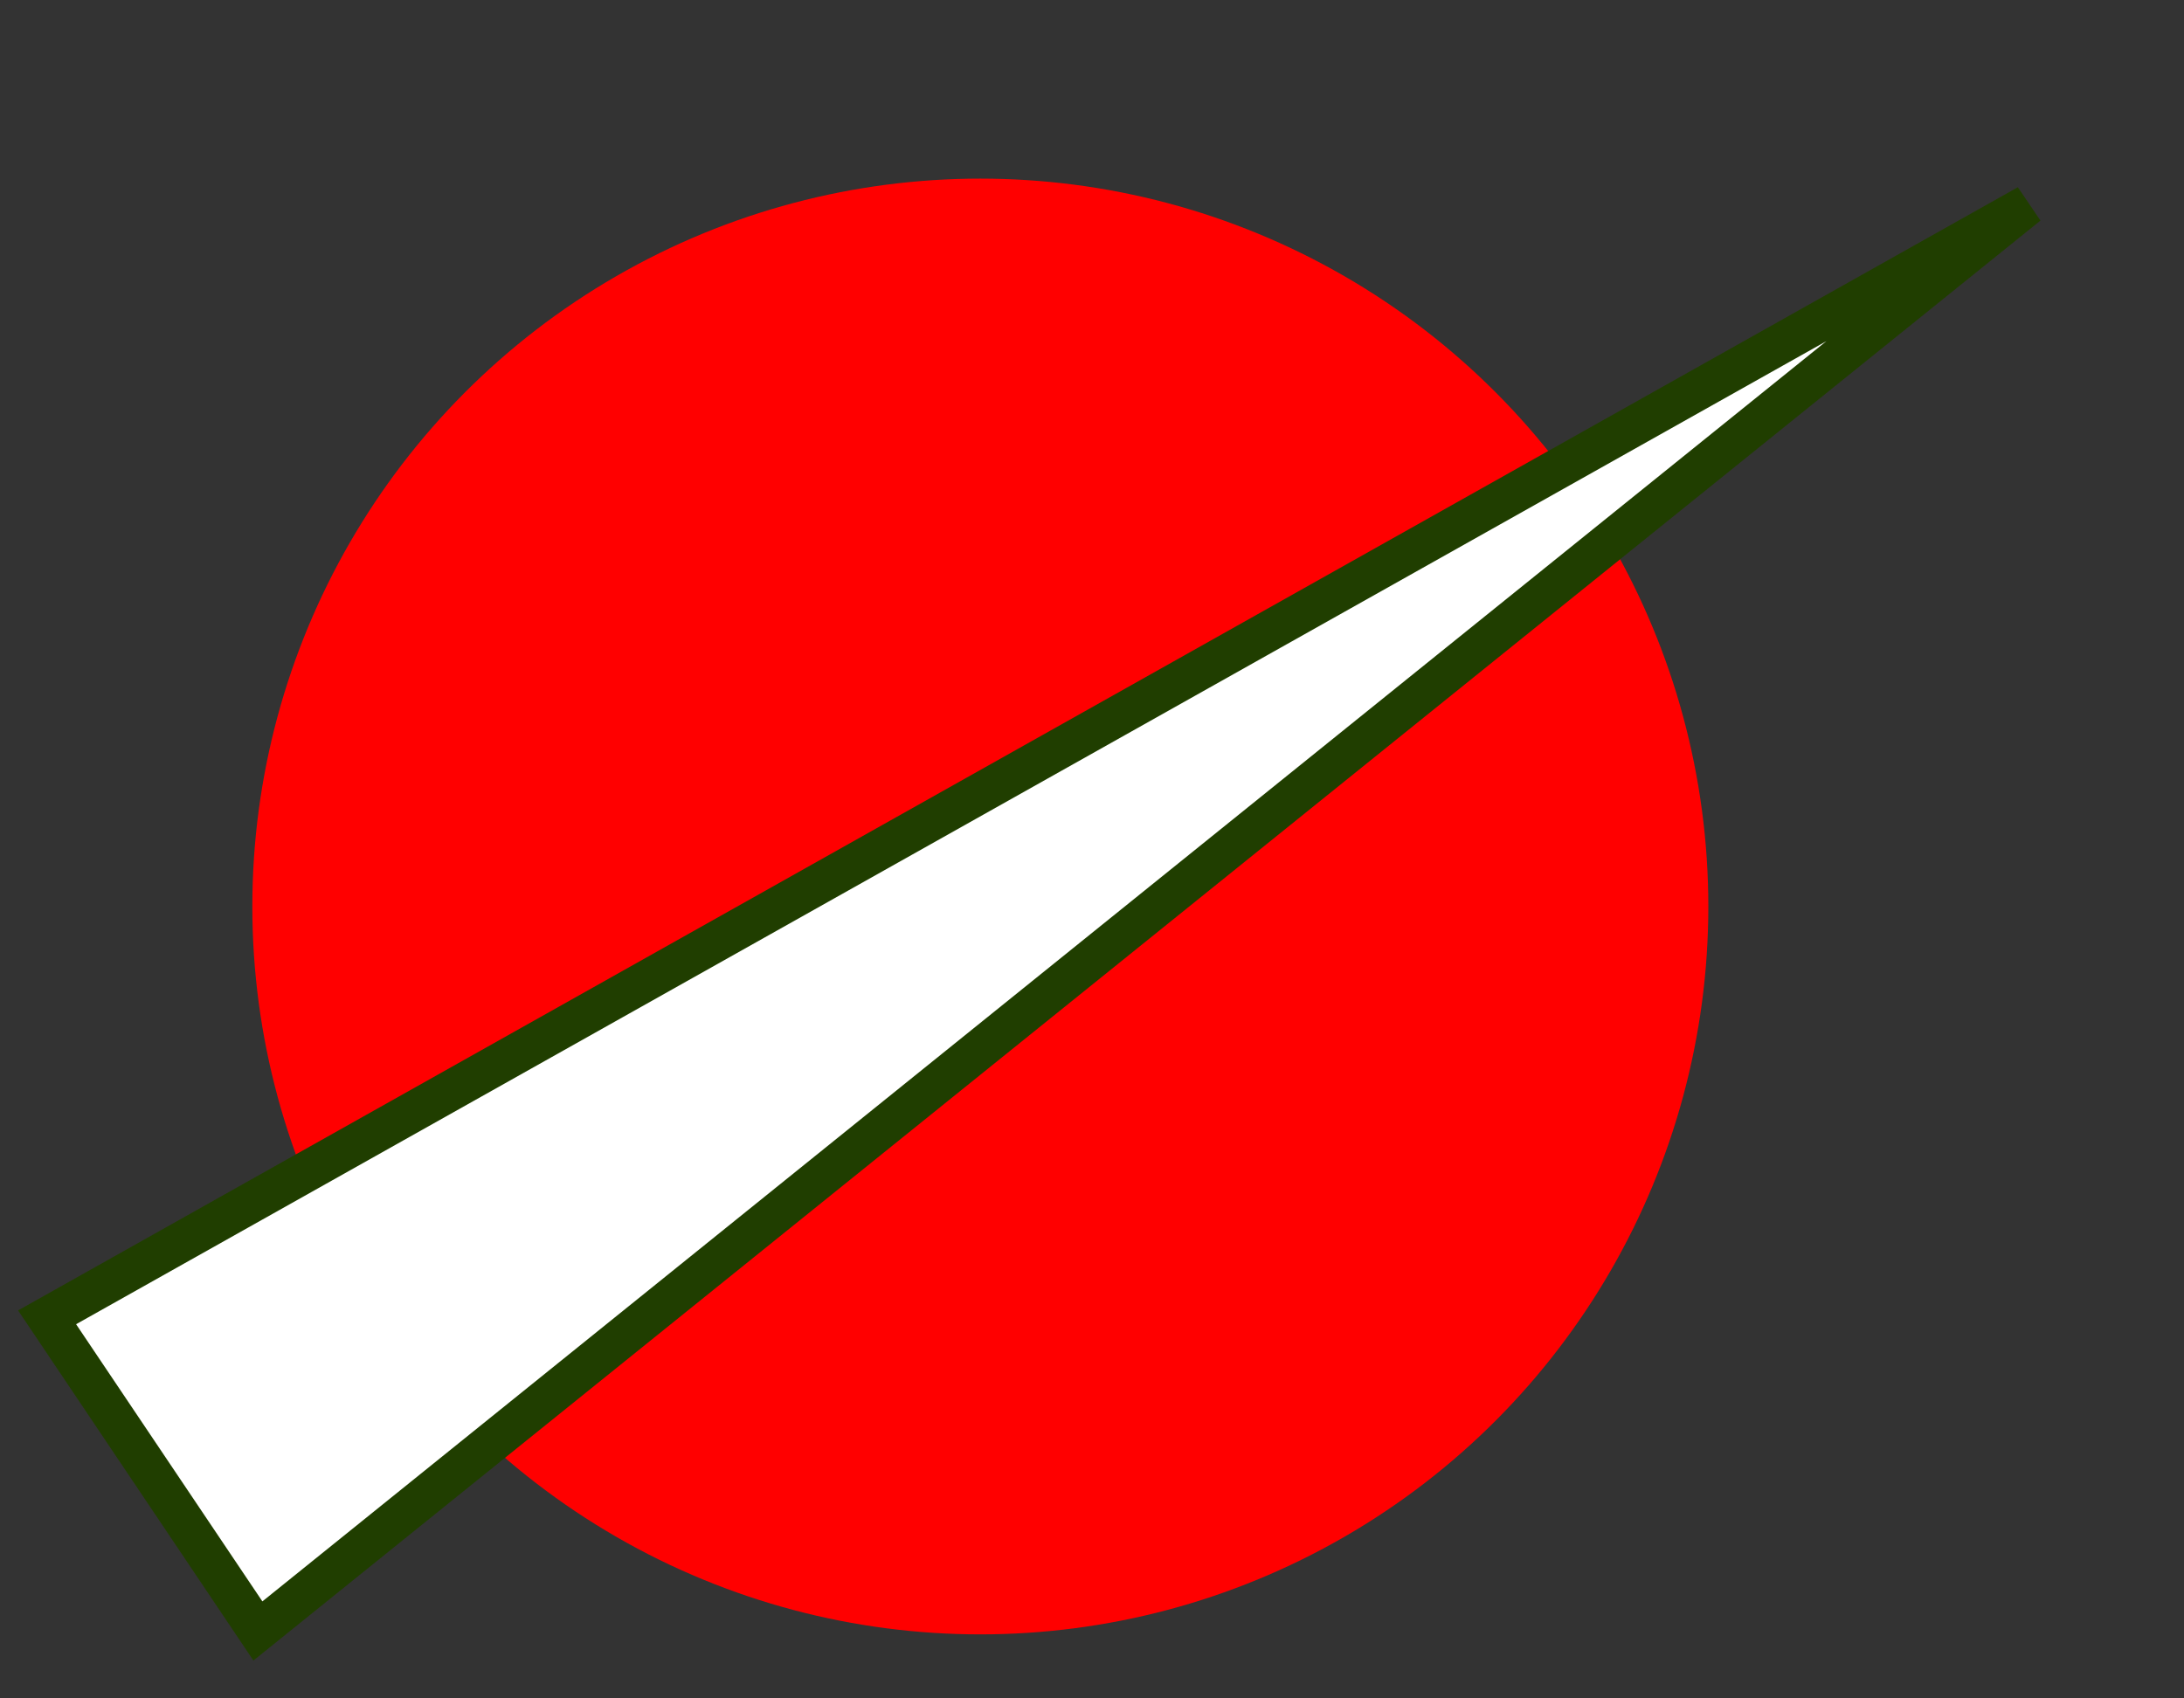 <?xml version="1.0" encoding="UTF-8"?>
<svg width="54px" height="42px" viewBox="0 0 54 42" version="1.1" xmlns="http://www.w3.org/2000/svg" xmlns:xlink="http://www.w3.org/1999/xlink">
    <rect x="0" y="0" width="54" height="42" fill="#333333" stroke="none"/>
    <title>Group 2</title>
    <g id="Page-1" stroke="none" stroke-width="1" fill="none" fill-rule="evenodd">
        <g id="Group" transform="translate(1.151, 1.271)">
            <circle id="Oval" fill="#FF0000" fill-rule="nonzero" cx="23.088" cy="21.146" r="18"></circle>
            <polygon id="Triangle" stroke="#203E00" fill="#FFFFFF" transform="translate(25.826, 19.531) rotate(56) translate(-25.826, -19.531) " points="25.731 -8.469 30.498 47.531 21.153 47.515"></polygon>
        </g>
    </g>
</svg>